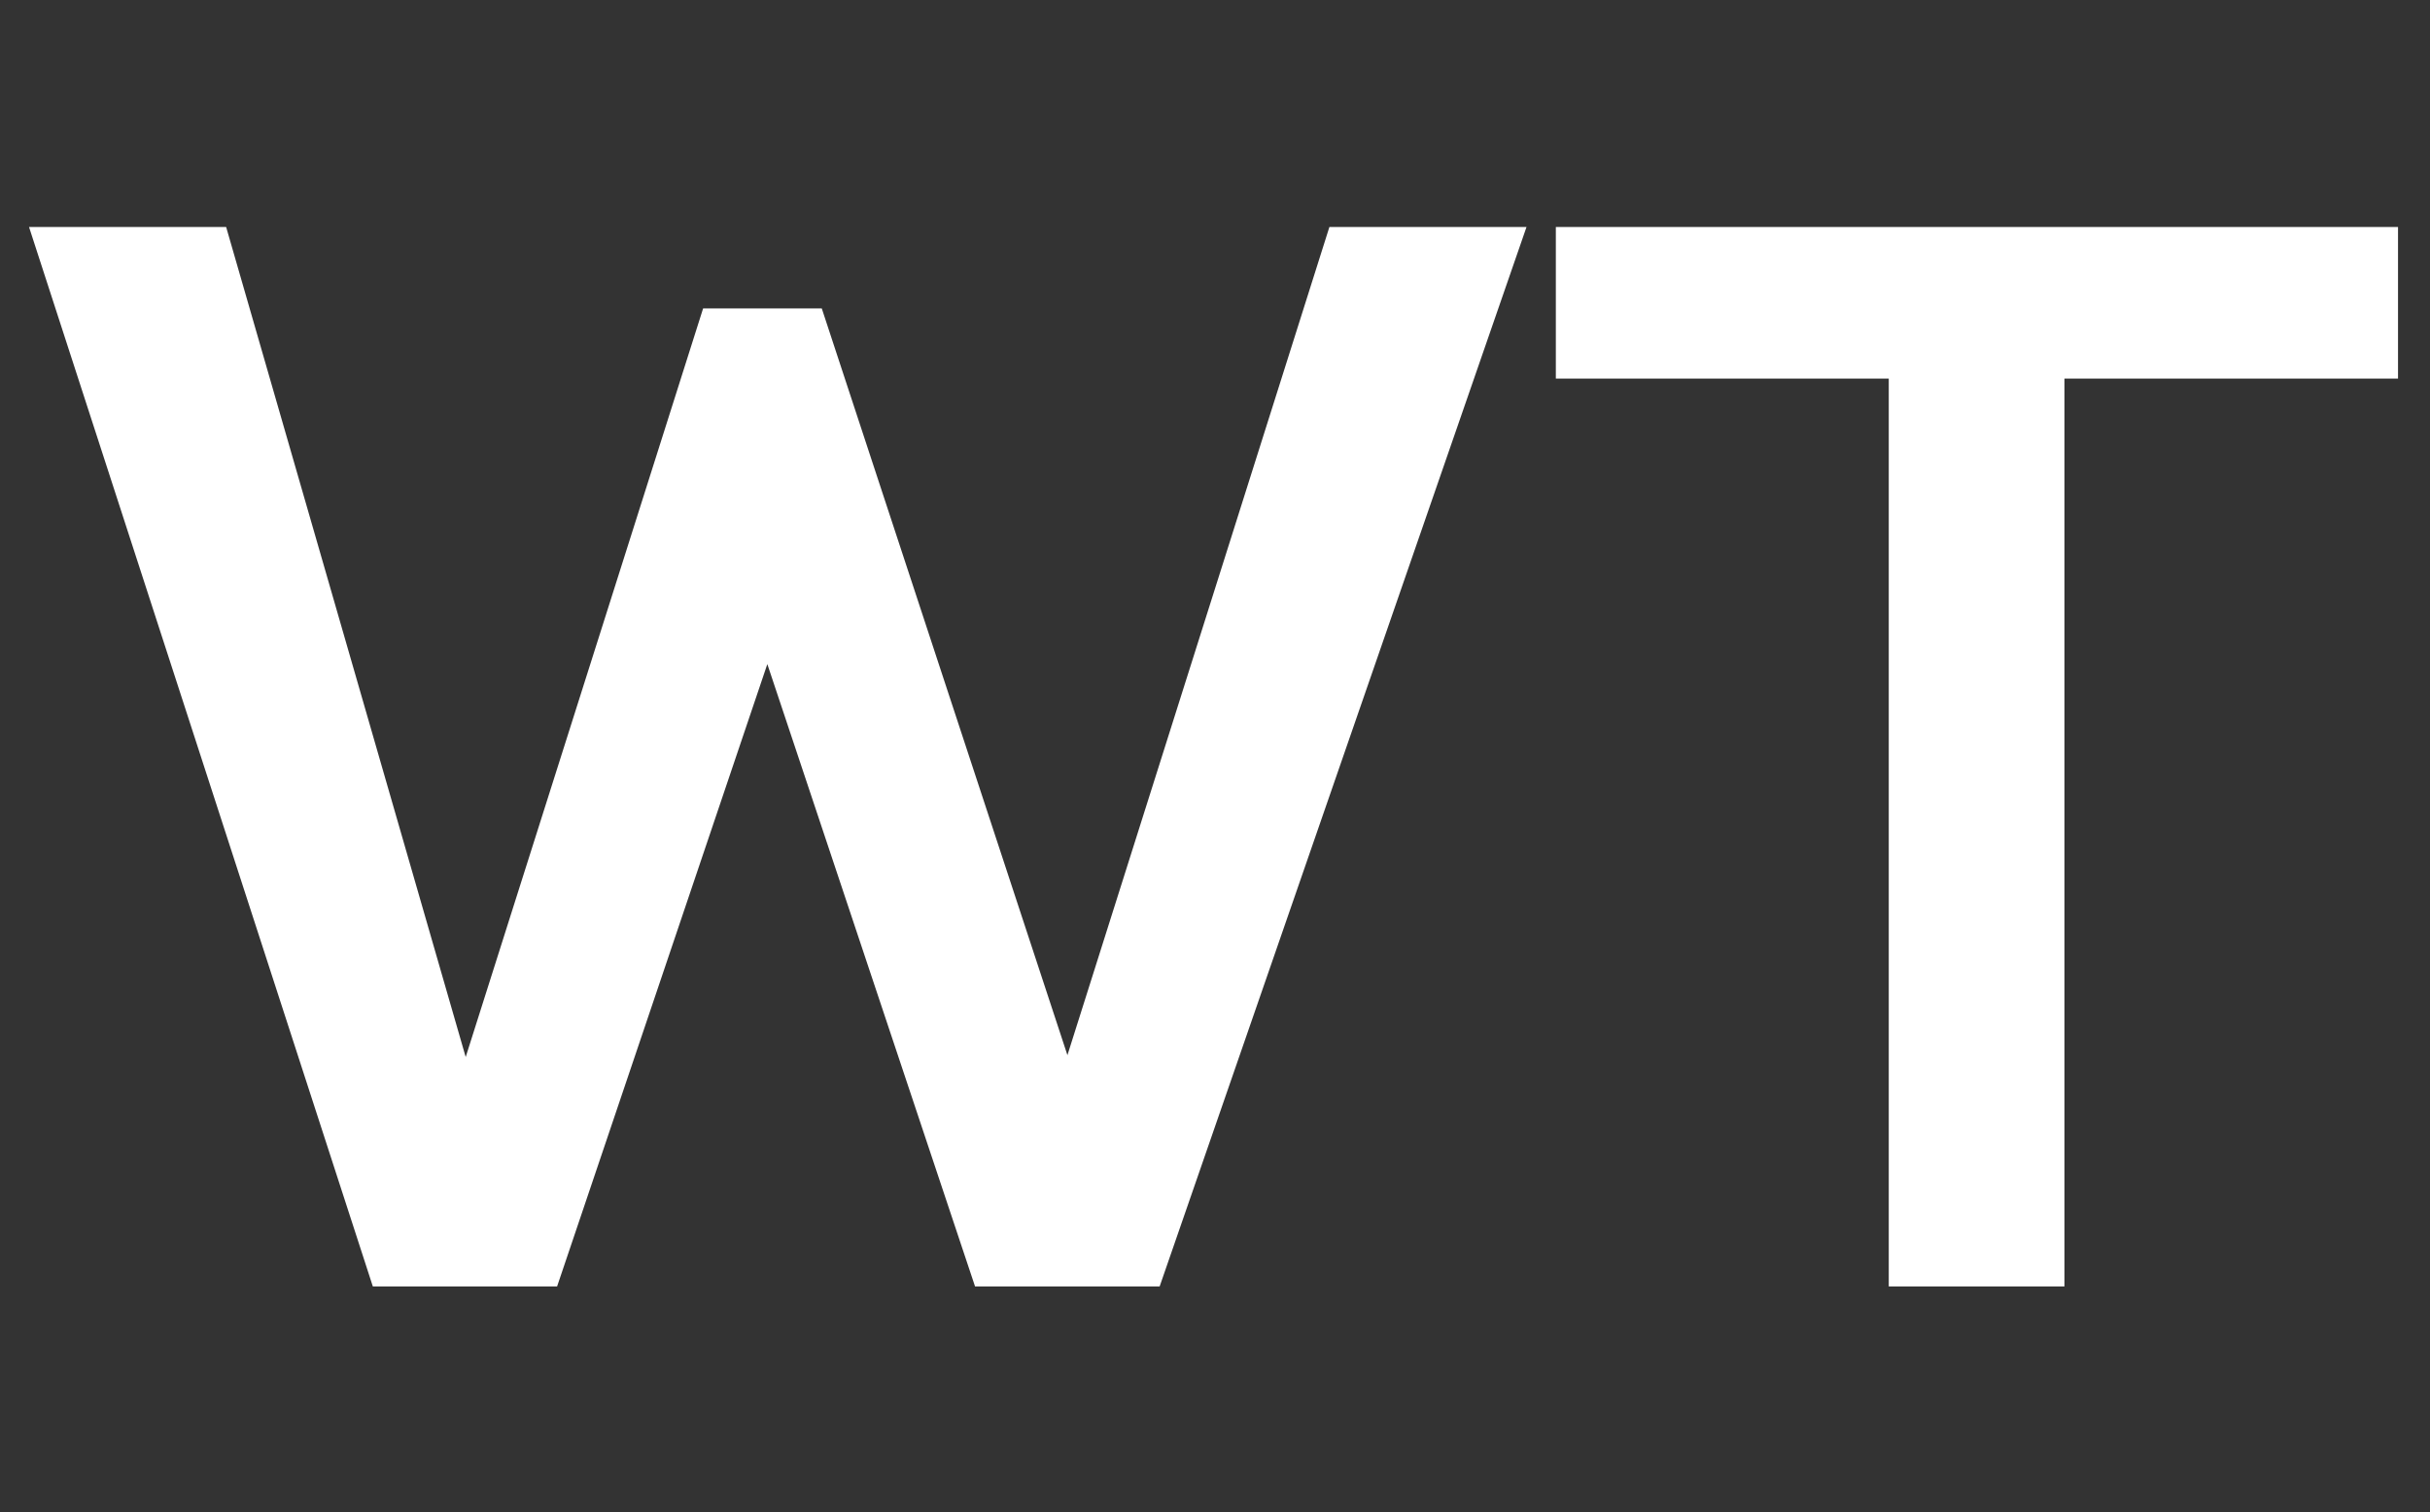 <svg xmlns="http://www.w3.org/2000/svg" version="1.1" xmlns:xlink="http://www.w3.org/1999/xlink" xmlns:svgjs="http://svgjs.dev/svgjs" width="800" height="498" viewBox="0 0 800 498"><rect x="0" y="0" width="800" height="498" fill="#333333" stroke="none"/><g transform="matrix(1,0,0,1,-0.485,0.202)"><svg viewBox="0 0 396 247" data-background-color="#1b4571" preserveAspectRatio="xMidYMid meet" height="498" width="800" xmlns="http://www.w3.org/2000/svg" xmlns:xlink="http://www.w3.org/1999/xlink"><g id="tight-bounds" transform="matrix(1,0,0,1,0.24,-0.1)"><svg viewBox="0 0 395.52 247.2" height="247.2" width="395.52"><g><svg></svg></g><g><svg viewBox="0 0 395.52 247.2" height="247.2" width="395.52"><g transform="matrix(1,0,0,1,4.335,37.08)"><svg viewBox="0 0 386.851 173.04" height="173.04" width="386.851"><g><svg viewBox="0 0 386.851 173.04" height="173.04" width="386.851"><g><svg viewBox="0 0 386.851 173.04" height="173.04" width="386.851"><g id="textblocktransform"><svg viewBox="0 0 386.851 173.04" height="173.04" width="386.851" id="textblock"><g><svg viewBox="0 0 386.851 173.04" height="173.04" width="386.851"><g transform="matrix(1,0,0,1,0,0)"><svg width="386.851" viewBox="0.55 -32.15 71.87 32.15" height="173.04" data-palette-color="#ffffff"><path d="M10.98 0L0.55-32.15 6.53-32.15 14.45-4.7 13.08-4.7 21-29.68 24.6-29.68 32.7-5.05 31.43-5.05 40-32.15 45.98-32.15 34.85 0 29.25 0 22.65-19.78 23.25-19.78 16.57 0 10.98 0ZM58.17-27.55L46.87-27.55 46.87-32.15 72.42-32.15 72.42-27.55 61.12-27.55 62.3-28.78 62.3 0 56.97 0 56.97-28.78 58.17-27.55Z" opacity="1" transform="matrix(1,0,0,1,0,0)" fill="#ffffff" class="undefined-text-0" data-fill-palette-color="primary" id="text-0"></path></svg></g></svg></g></svg></g></svg></g><g></g></svg></g></svg></g><g></g></svg></g><defs></defs></svg><rect width="395.52" height="247.2" fill="none" stroke="none" visibility="hidden"></rect></g></svg></g></svg>